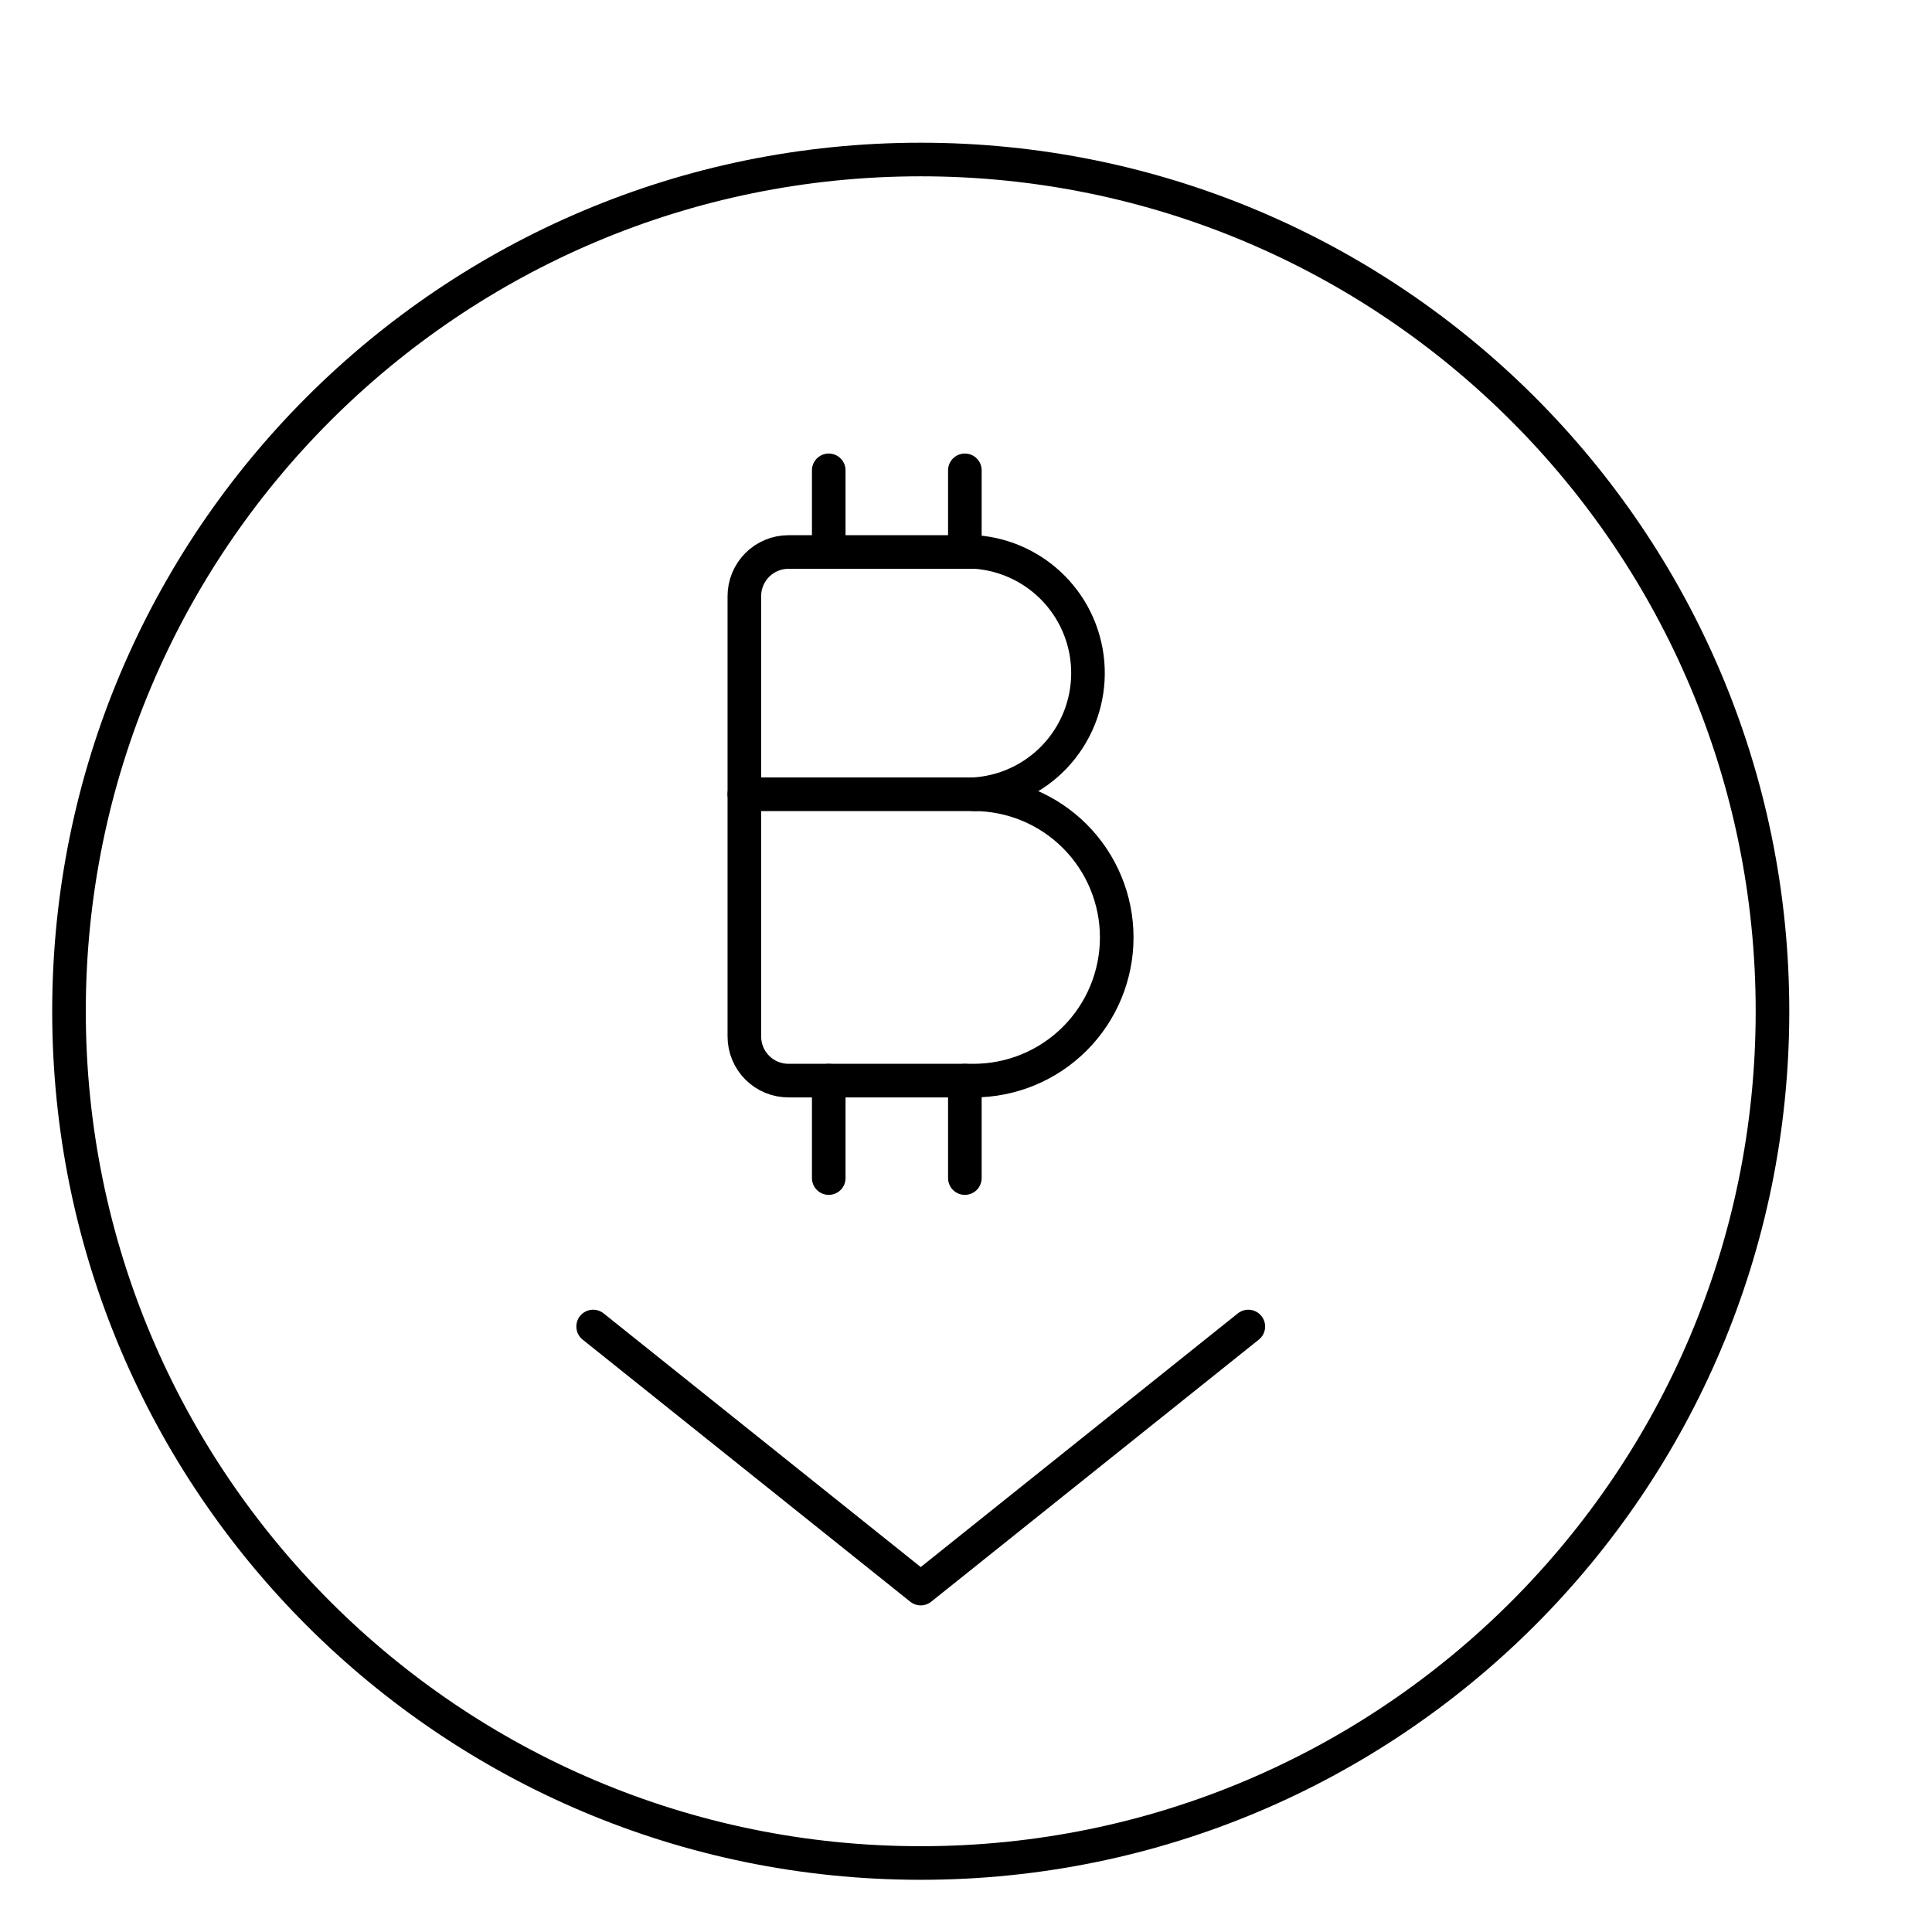 <svg width="115" height="115" viewBox="0 0 115 115" fill="none" xmlns="http://www.w3.org/2000/svg">
<path d="M54.806 110.893C82.806 110.893 105.505 88.195 105.505 60.194C105.505 32.194 82.806 9.495 54.806 9.495C26.806 9.495 4.107 32.194 4.107 60.194C4.107 88.195 26.806 110.893 54.806 110.893Z" stroke="black" stroke-width="2" stroke-linecap="round" stroke-linejoin="round"/>
<path d="M35.306 78.959L54.806 94.558L74.305 78.959" stroke="black" stroke-width="2" stroke-linecap="round" stroke-linejoin="round"/>
<g clip-path="url(#clip0_116_392)">
<path d="M57.95 47.277C59.78 47.172 61.502 46.375 62.767 45.048C64.032 43.72 64.745 41.961 64.761 40.128C64.778 38.294 64.097 36.523 62.856 35.173C61.615 33.823 59.908 32.995 58.08 32.857H46.932C46.236 32.857 45.568 33.134 45.076 33.626C44.584 34.118 44.307 34.786 44.307 35.482V61.698C44.307 62.394 44.584 63.062 45.076 63.554C45.568 64.046 46.236 64.322 46.932 64.322H57.95C60.21 64.322 62.378 63.424 63.976 61.826C65.575 60.228 66.472 58.06 66.472 55.8C66.472 53.54 65.575 51.372 63.976 49.773C62.378 48.175 60.21 47.277 57.95 47.277Z" stroke="black" stroke-width="2" stroke-linecap="round" stroke-linejoin="round"/>
<path d="M49.33 32.857V27.996" stroke="black" stroke-width="2" stroke-linecap="round" stroke-linejoin="round"/>
<path d="M57.432 32.857V27.996" stroke="black" stroke-width="2" stroke-linecap="round" stroke-linejoin="round"/>
<path d="M49.33 70.123V64.322" stroke="black" stroke-width="2" stroke-linecap="round" stroke-linejoin="round"/>
<path d="M57.432 70.123V64.322" stroke="black" stroke-width="2" stroke-linecap="round" stroke-linejoin="round"/>
<path d="M58.08 47.277H44.307" stroke="black" stroke-width="2" stroke-linecap="round" stroke-linejoin="round"/>
</g>
<defs>
<clipPath id="clip0_116_392">
<rect width="45.367" height="45.367" fill="white" transform="translate(32.706 26.376)"/>
</clipPath>
</defs>
</svg>
